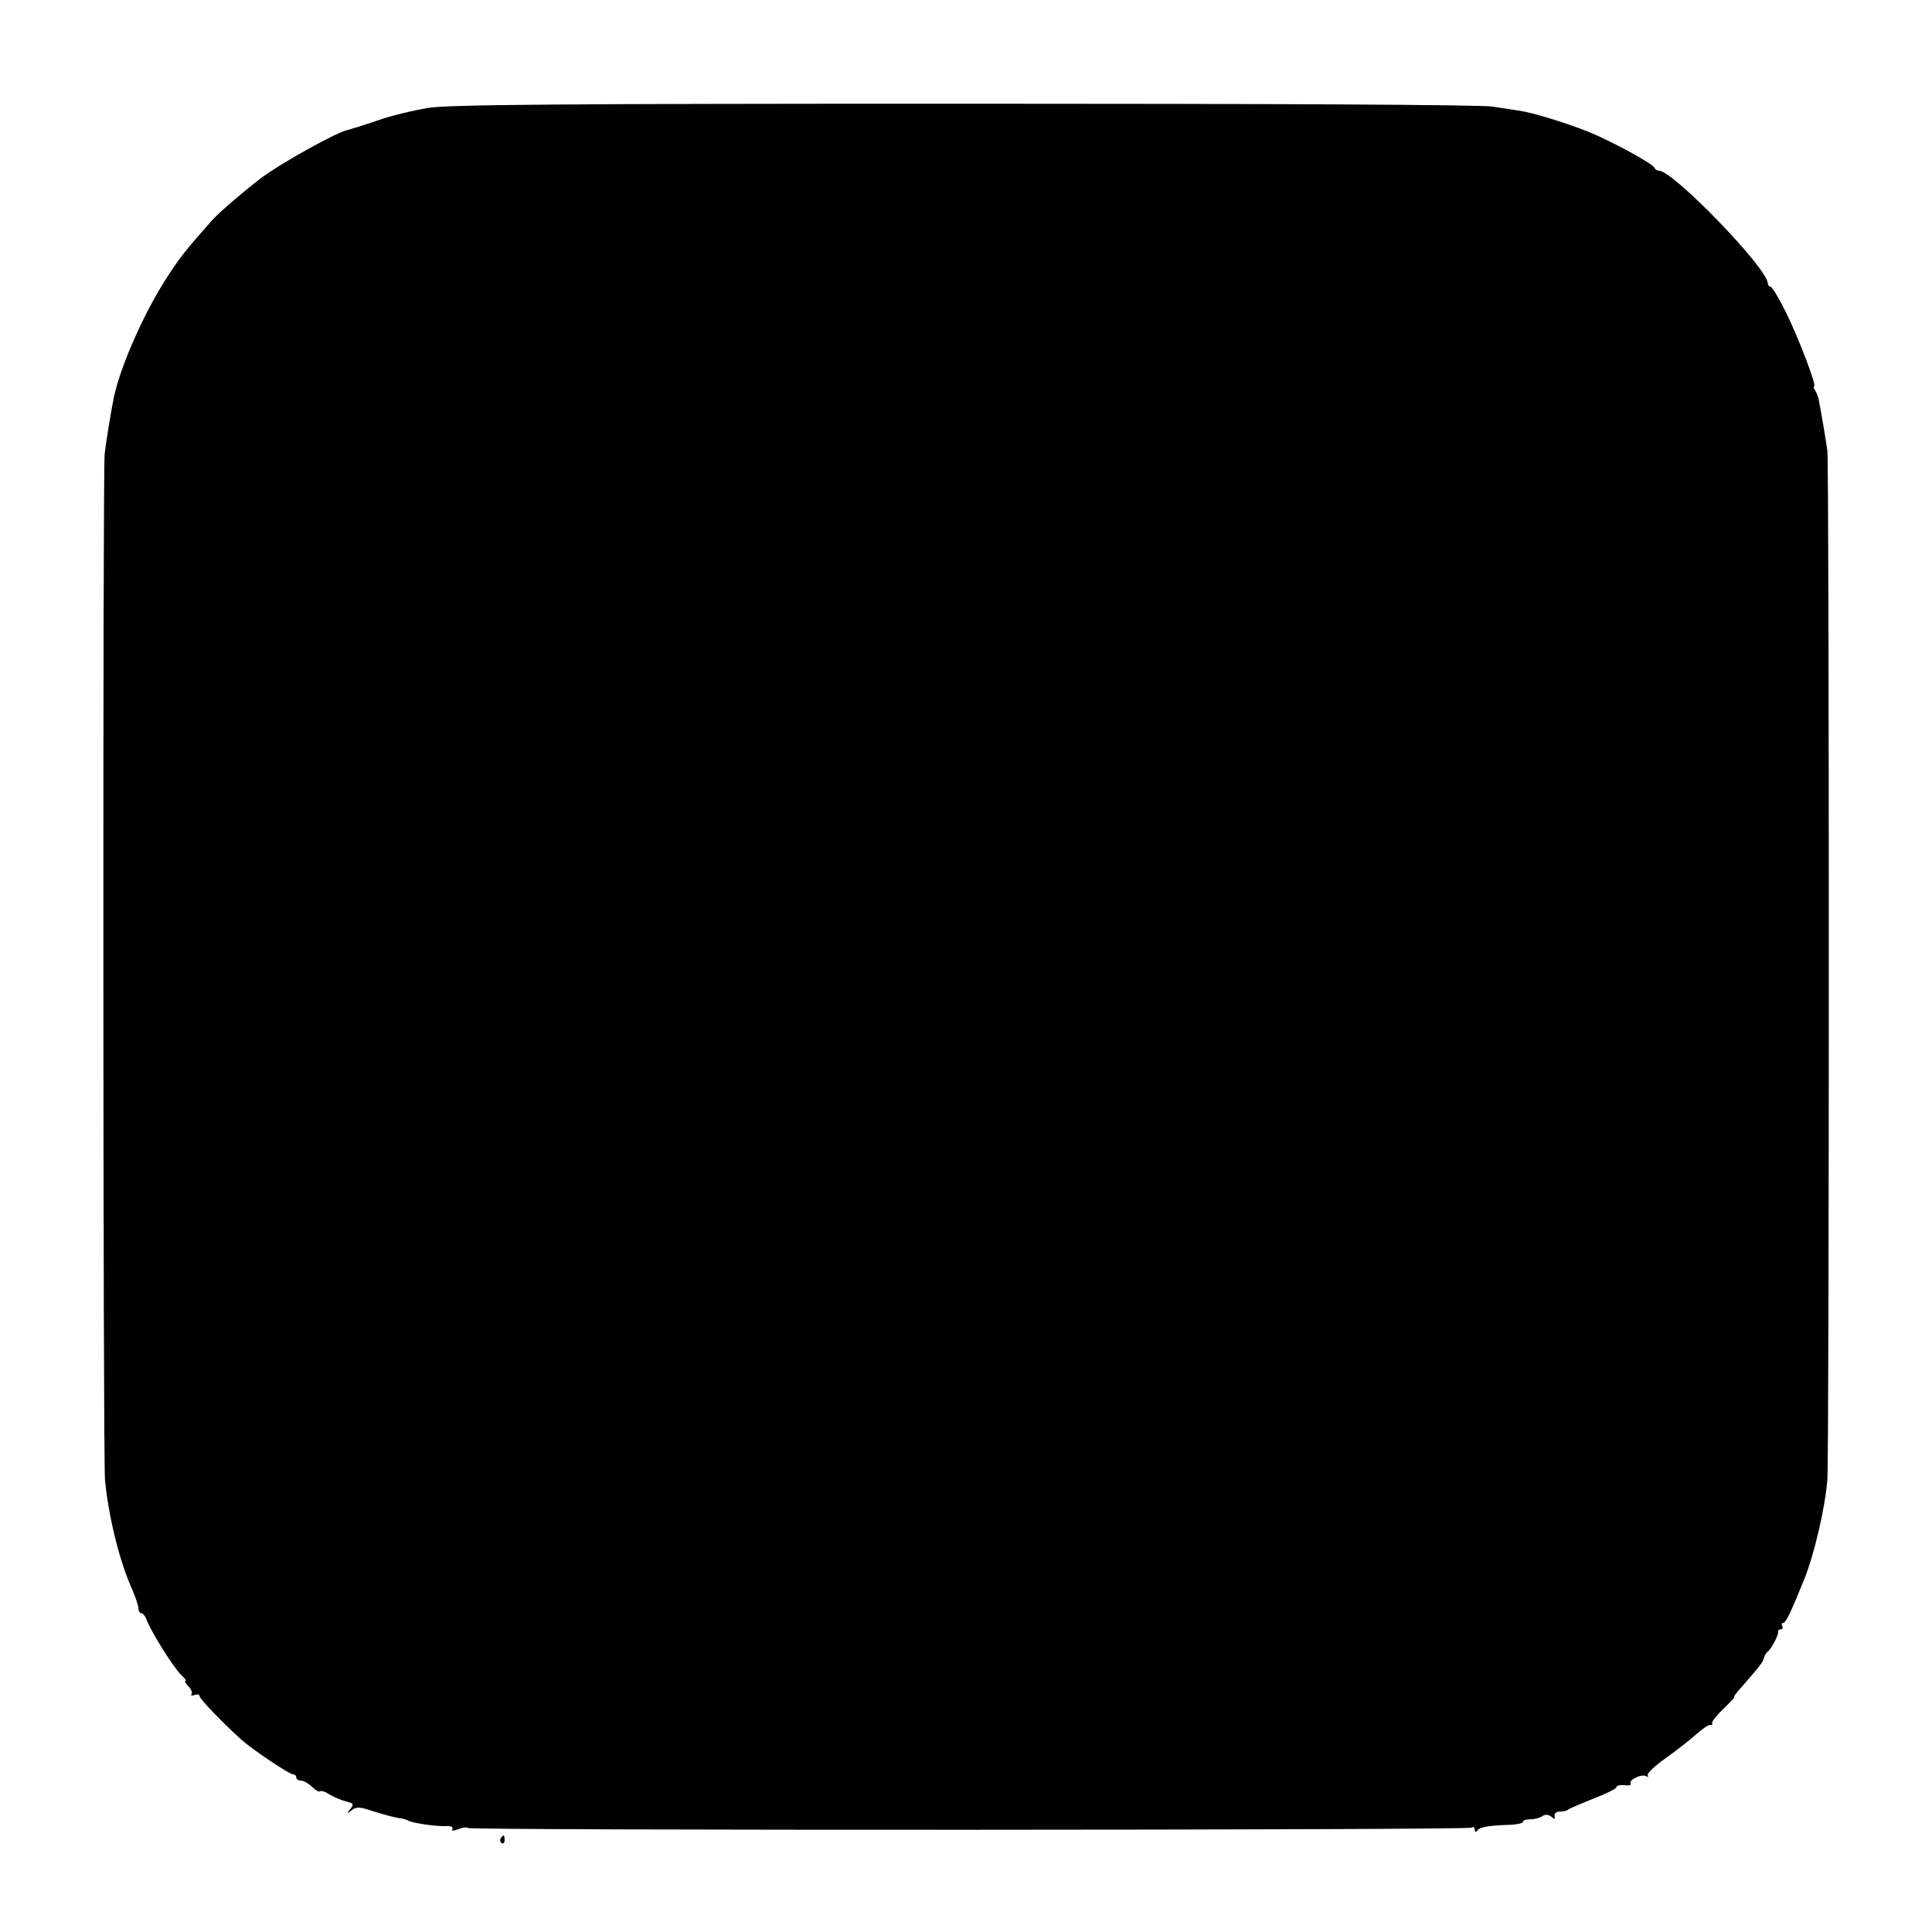 <?xml version="1.0" standalone="no"?>
<!DOCTYPE svg PUBLIC "-//W3C//DTD SVG 20010904//EN"
 "http://www.w3.org/TR/2001/REC-SVG-20010904/DTD/svg10.dtd">
<svg version="1.0" xmlns="http://www.w3.org/2000/svg"
 width="600pt" height="600pt" viewBox="0 0 600 600"
 preserveAspectRatio="xMidYMid meet">
<g transform="translate(0,600) scale(0.1,-0.1)"
fill="#000000" stroke="none">
<path d="M1330 5665 c-47 -8 -119 -25 -160 -40 -41 -14 -83 -27 -92 -29 -39
-10 -207 -104 -266 -148 -56 -43 -131 -107 -154 -133 -73 -82 -96 -110 -132
-165 -74 -111 -150 -281 -172 -382 -8 -38 -25 -141 -29 -178 -6 -53 -5 -3116
1 -3184 10 -112 45 -256 85 -343 10 -24 19 -50 19 -58 0 -8 4 -15 9 -15 5 0
11 -8 15 -17 12 -36 86 -154 110 -176 10 -9 16 -17 12 -17 -4 0 0 -7 8 -16 9
-8 14 -20 11 -25 -4 -5 1 -6 9 -3 9 3 16 2 16 -4 0 -8 74 -85 130 -135 32 -29
148 -107 159 -107 6 0 11 -4 11 -10 0 -5 7 -10 15 -10 8 0 24 -9 34 -19 11
-11 22 -17 25 -14 3 3 16 -1 28 -9 13 -8 36 -18 51 -22 25 -6 27 -9 15 -24
-12 -15 -11 -16 4 -4 15 12 26 11 70 -4 29 -9 63 -18 75 -20 12 -1 26 -5 31
-8 13 -8 90 -19 120 -17 13 0 20 -3 17 -9 -4 -6 2 -7 18 -1 14 6 27 7 30 4 8
-8 3103 -7 3116 1 6 4 11 1 11 -6 0 -8 3 -9 8 -3 7 11 35 16 104 18 21 1 38 5
38 10 0 4 10 7 23 7 12 0 29 4 37 10 9 6 19 5 28 -2 10 -9 12 -8 10 2 -2 8 5
14 17 14 11 0 22 3 25 6 3 3 38 18 78 34 39 15 72 31 72 36 0 5 11 7 25 6 13
-2 22 0 19 5 -7 11 34 31 48 23 6 -4 8 -3 5 3 -3 5 22 29 56 53 34 24 77 58
96 75 18 16 37 29 42 28 5 -2 8 1 6 6 -1 5 15 25 36 45 21 20 36 36 33 36 -3
0 7 14 22 30 56 64 67 78 70 91 2 8 7 16 11 19 11 7 36 54 33 63 -1 4 3 7 9 7
5 0 7 4 4 10 -3 5 -2 10 3 10 8 0 24 33 65 135 31 76 65 221 72 310 6 79 6
3145 0 3195 -5 37 -20 125 -28 165 -2 6 -6 16 -10 23 -5 6 -6 12 -3 12 9 0
-48 150 -89 233 -21 42 -42 77 -47 77 -4 0 -8 5 -8 10 0 46 -294 350 -338 350
-6 0 -12 4 -14 9 -5 13 -136 84 -208 113 -69 27 -169 58 -210 64 -14 2 -52 8
-85 13 -36 6 -696 9 -1640 9 -1271 0 -1597 -3 -1665 -13z"/>
<path d="M1555 291 c-3 -5 -2 -12 3 -15 5 -3 9 1 9 9 0 17 -3 19 -12 6z"/>
</g>
</svg>
